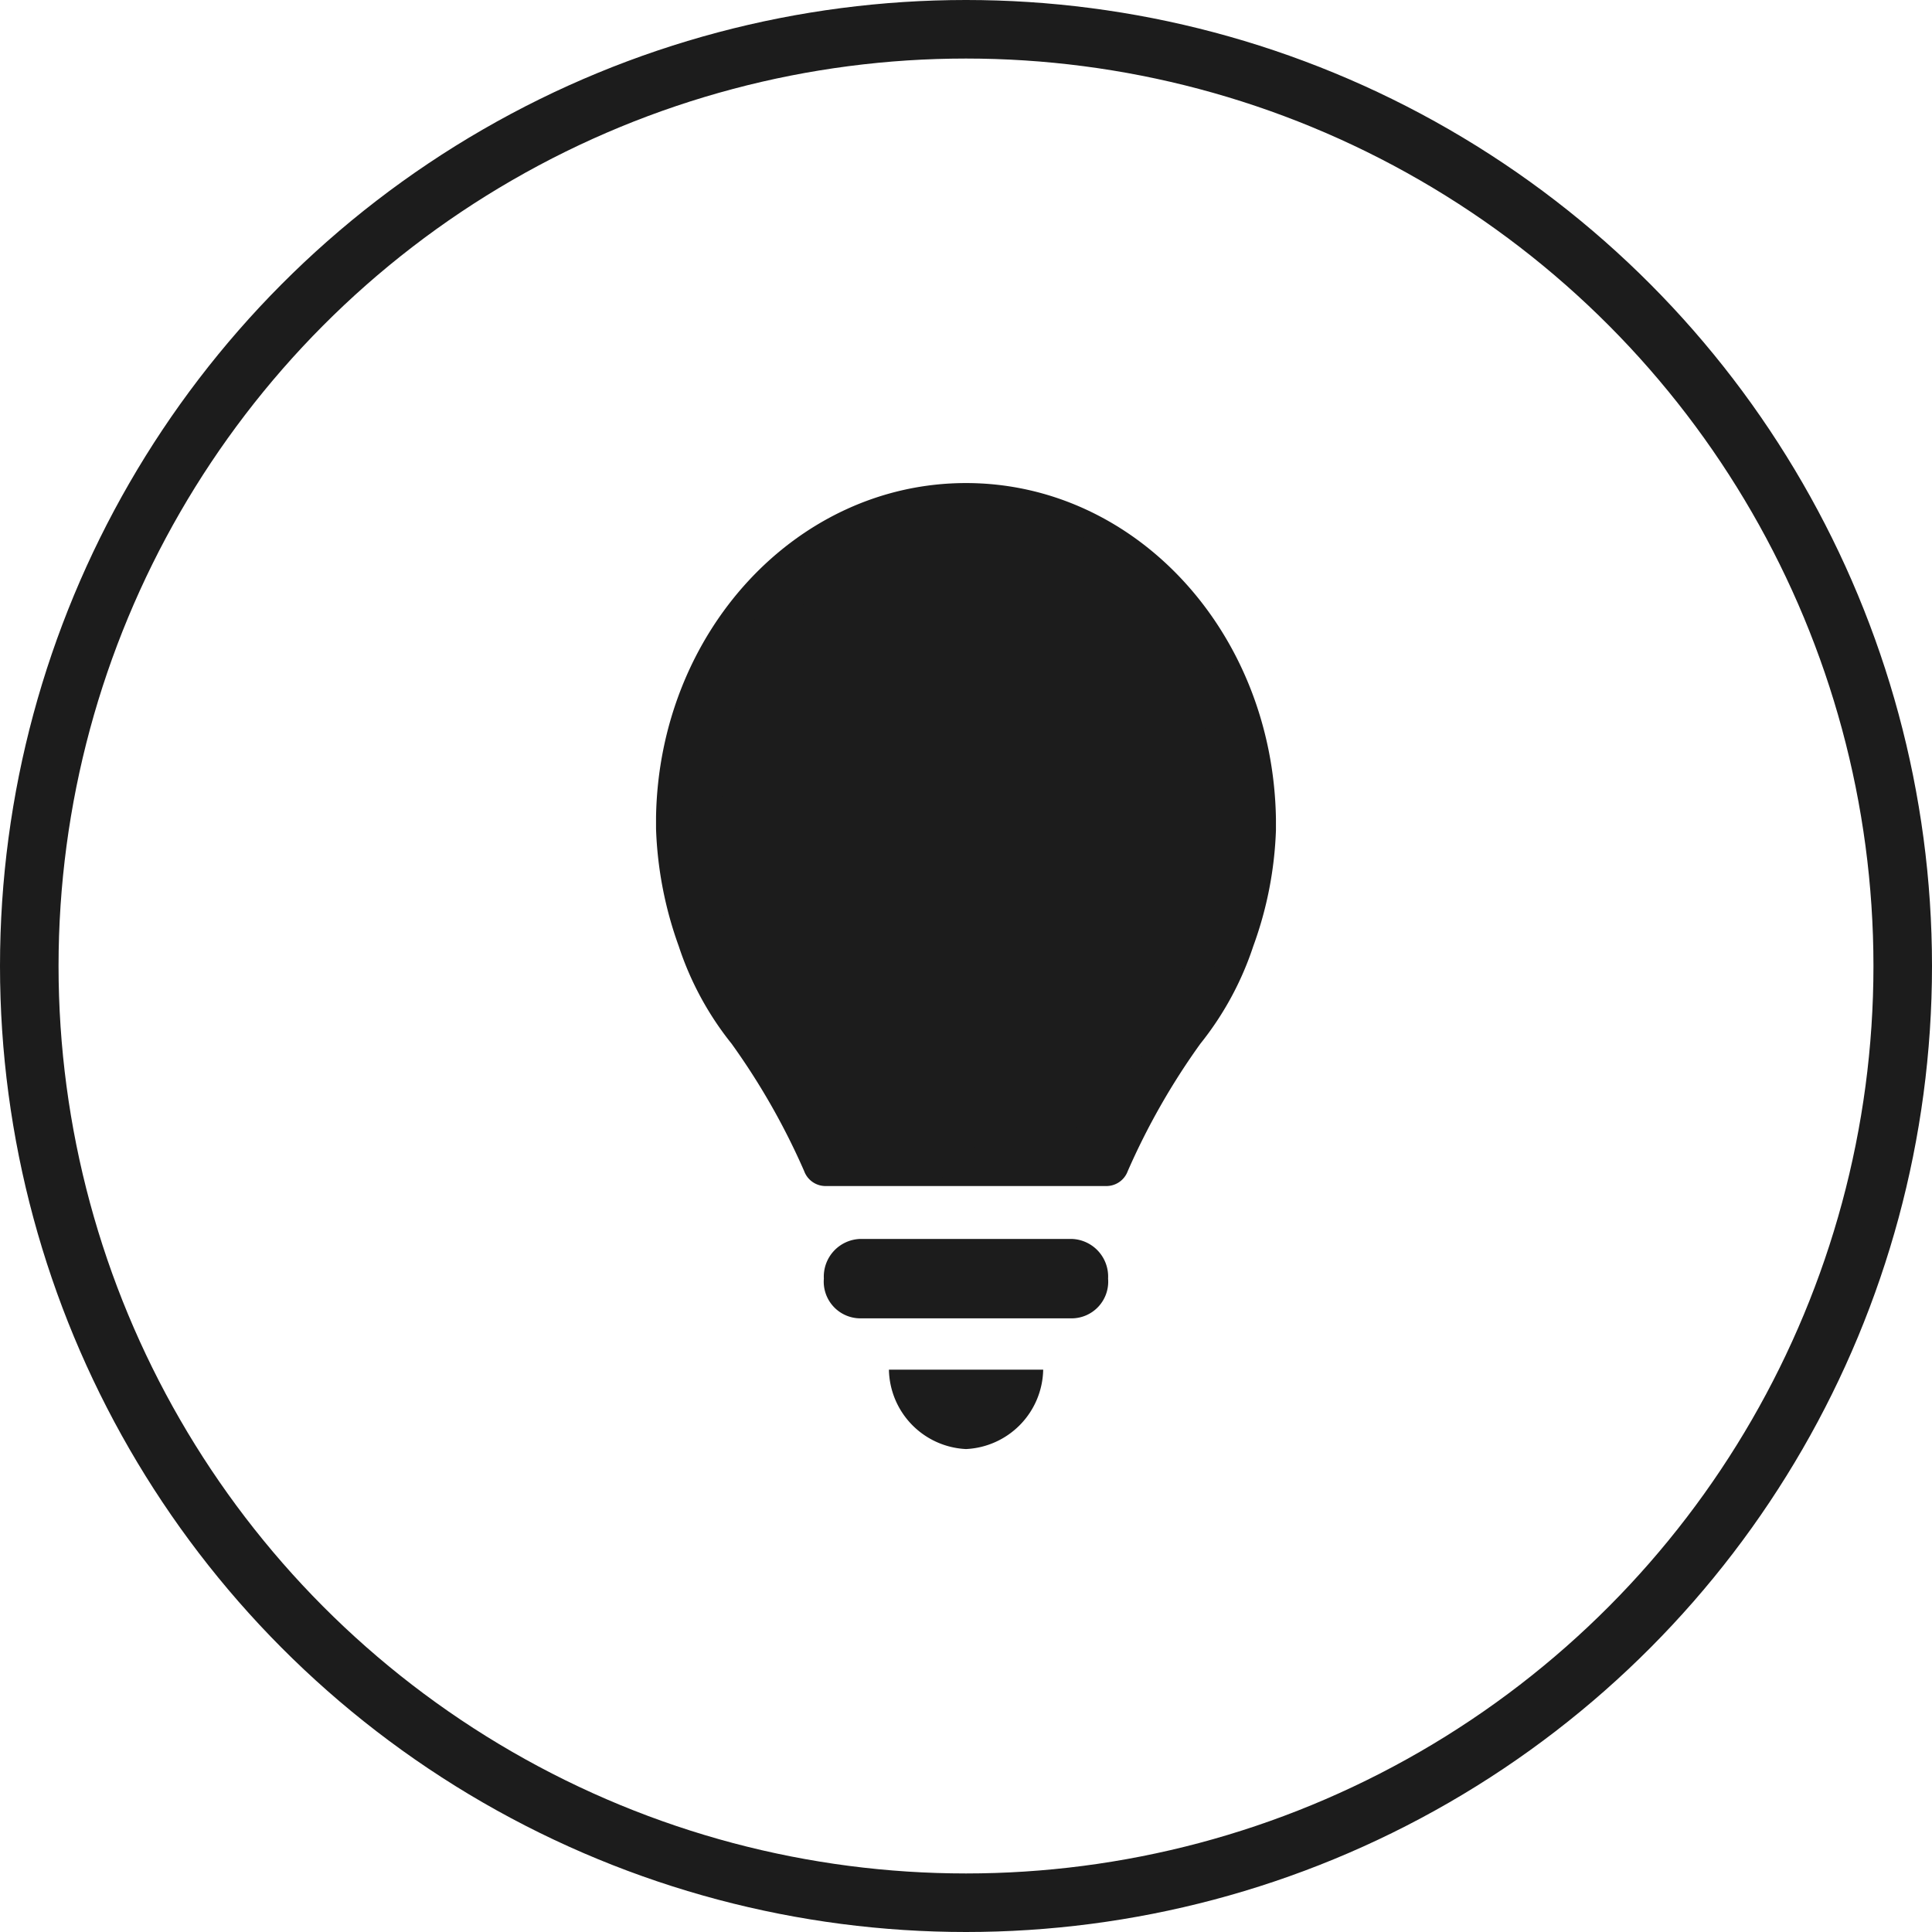 <svg xmlns="http://www.w3.org/2000/svg" width="66" height="66" viewBox="0 0 66 66">
  <g id="Group_8831" data-name="Group 8831" transform="translate(-30 -205)">
    <path id="Path_4755" data-name="Path 4755" d="M13.486,16.076H6.256a1.287,1.287,0,0,0-1.24,1.356,1.254,1.254,0,0,0,1.24,1.357h7.23a1.253,1.253,0,0,0,1.24-1.357,1.286,1.286,0,0,0-1.24-1.356" transform="translate(53.128 231.248)" fill="#1c1c1c"/>
    <path id="Path_4756" data-name="Path 4756" d="M9.032,21.568a2.768,2.768,0,0,0,2.638-2.713H6.4a2.766,2.766,0,0,0,2.633,2.713" transform="translate(53.967 232.934)" fill="#1c1c1c"/>
    <path id="Path_4757" data-name="Path 4757" d="M20.144,11.755a9.383,9.383,0,0,1-.569,3.107,7.4,7.4,0,0,1-1.394,2.429A18.952,18.952,0,0,0,15.857,21.3H8.214A19.153,19.153,0,0,0,5.837,17.29a8.411,8.411,0,0,1-1.343-2.429,9.424,9.424,0,0,1-.569-3.107v-.339c.053-4.861,3.667-8.761,8.11-8.817,4.441.056,8.057,3.956,8.109,8.817ZM12.036,0C6.25,0,1.55,5.085,1.447,11.416v.394a13.061,13.061,0,0,0,.776,4.011A10.612,10.612,0,0,0,4.03,19.155a23.809,23.809,0,0,1,2.478,4.351.778.778,0,0,0,.724.509h9.606a.777.777,0,0,0,.723-.509,23.817,23.817,0,0,1,2.48-4.351A10.681,10.681,0,0,0,21.85,15.82a12.8,12.8,0,0,0,.774-3.955v-.394C22.521,5.085,17.82,0,12.036,0" transform="translate(50.964 221.502)" fill="#1c1c1c"/>
    <path id="Path_4758" data-name="Path 4758" d="M104.21,5901.779l5.565-.824s3.274,1.1,3.58,1.285a21.562,21.562,0,0,1,3.182,4.008c.153.643,1.255,3.029,1.132,3.733a33.651,33.651,0,0,1-.8,4.651,39.9,39.9,0,0,1-1.805,4.438,23.012,23.012,0,0,1-2.754,3,32.15,32.15,0,0,1-3.611.611c-.979.031-4.3.276-4.909-.611s-1.071-1.255-1.775-2.265-2.081-3.091-2.173-4.009a27.256,27.256,0,0,1-.337-4.223c.061-1.712.214-4.193.918-5.325a21.439,21.439,0,0,1,2.448-3.366C103.49,5902.333,104.21,5901.779,104.21,5901.779Z" transform="translate(-45.413 -5677.994)" fill="#1c1c1c" stroke="#1c1c1c" stroke-width="1"/>
    <g id="Ellipse_73" data-name="Ellipse 73" transform="translate(30 205)" fill="none" stroke="#1c1c1c" stroke-width="2">
      <circle cx="33" cy="33" r="33" stroke="none"/>
      <circle cx="33" cy="33" r="32" fill="none"/>
    </g>
  </g>
</svg>
